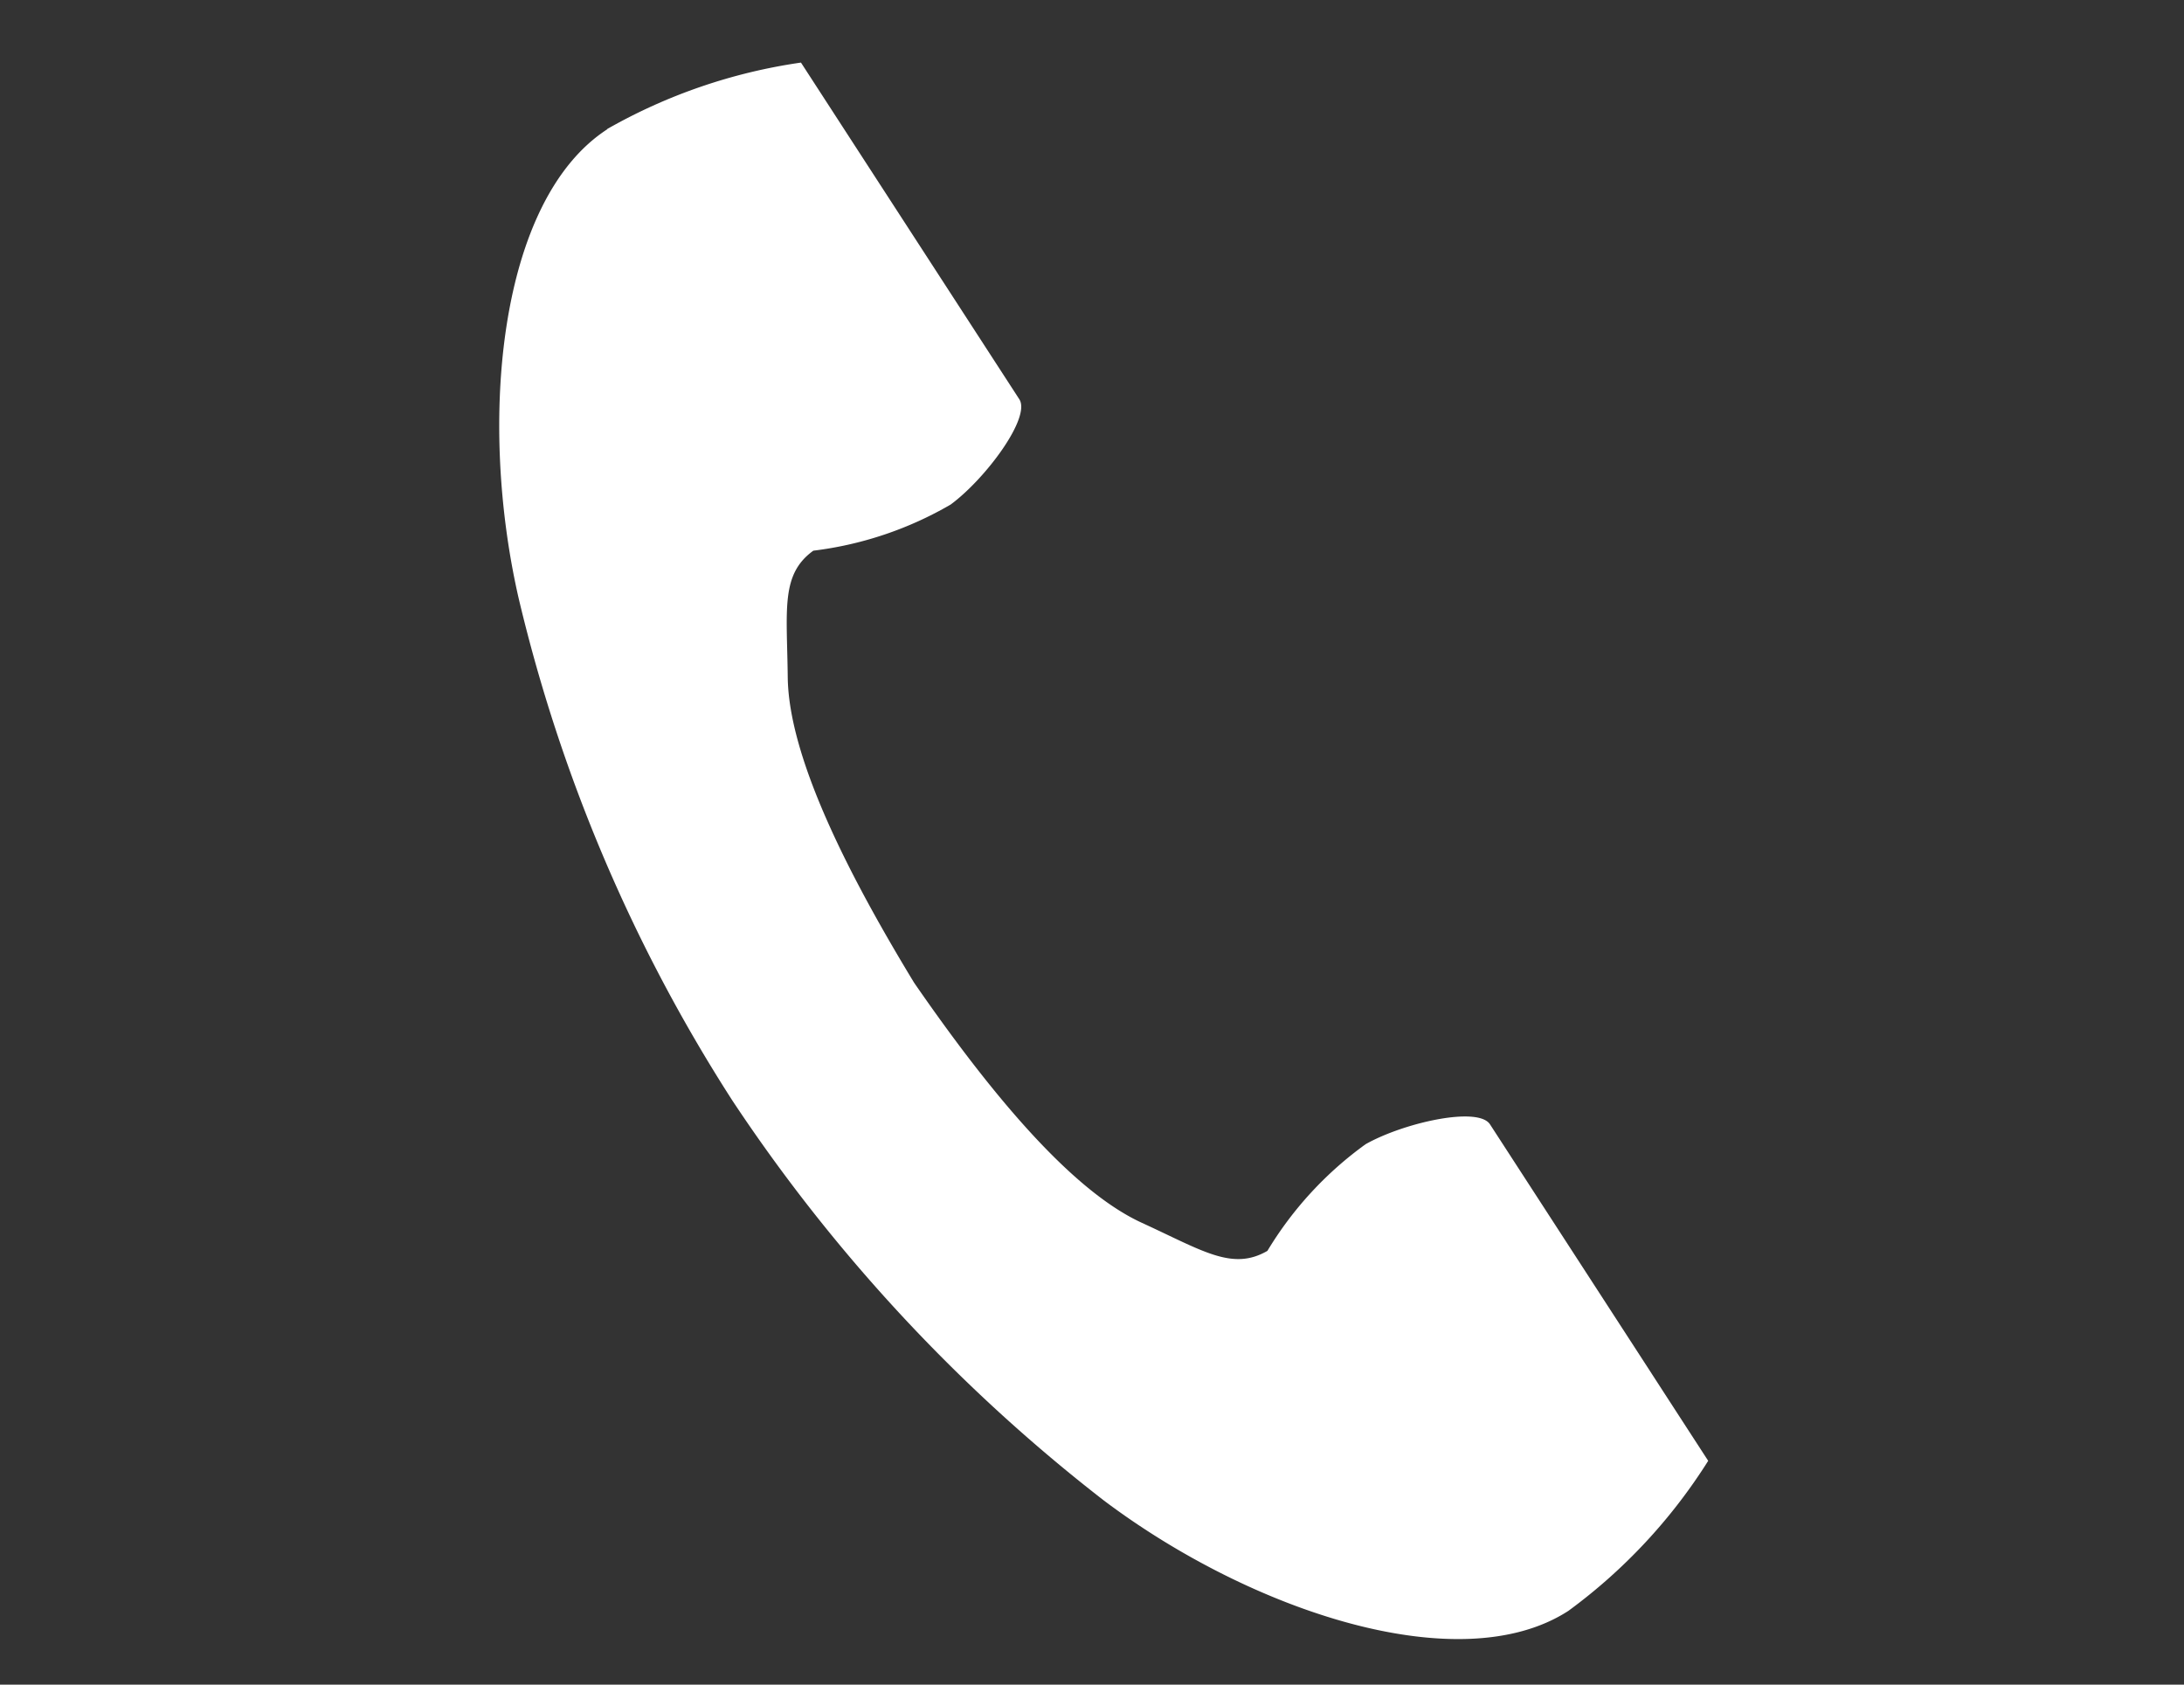 <svg xmlns="http://www.w3.org/2000/svg" width="35" height="27" viewBox="0 0 35 27">
  <rect x="0" y="0" width="35" height="27" fill="#333333" stroke="none"/>
  <g id="footer-icon05" transform="translate(-419 -342)">
    <path id="パス_177" data-name="パス 177" d="M316.045,601.419c-1.736,1.126-2.078,4.646-1.422,7.515a25.907,25.907,0,0,0,3.426,8.053,26.915,26.915,0,0,0,5.956,6.412c2.351,1.769,5.7,2.893,7.441,1.767a8.775,8.775,0,0,0,2.241-2.405s-.765-1.179-.932-1.438l-2.565-3.955c-.191-.294-1.386-.025-1.994.319a5.793,5.793,0,0,0-1.573,1.709c-.562.325-1.032,0-2.015-.451-1.208-.555-2.566-2.282-3.647-3.847-.987-1.625-2.011-3.569-2.025-4.9-.012-1.082-.116-1.643.41-2.024a5.764,5.764,0,0,0,2.2-.739c.562-.414,1.294-1.4,1.1-1.69l-2.565-3.955-.933-1.439a8.8,8.8,0,0,0-3.109,1.067" transform="translate(112.688 -257.348)" fill="#fff"/>
    <rect id="長方形_21" data-name="長方形 21" width="35" height="27" transform="translate(419 342)" fill="none"/>
  </g>
</svg>
